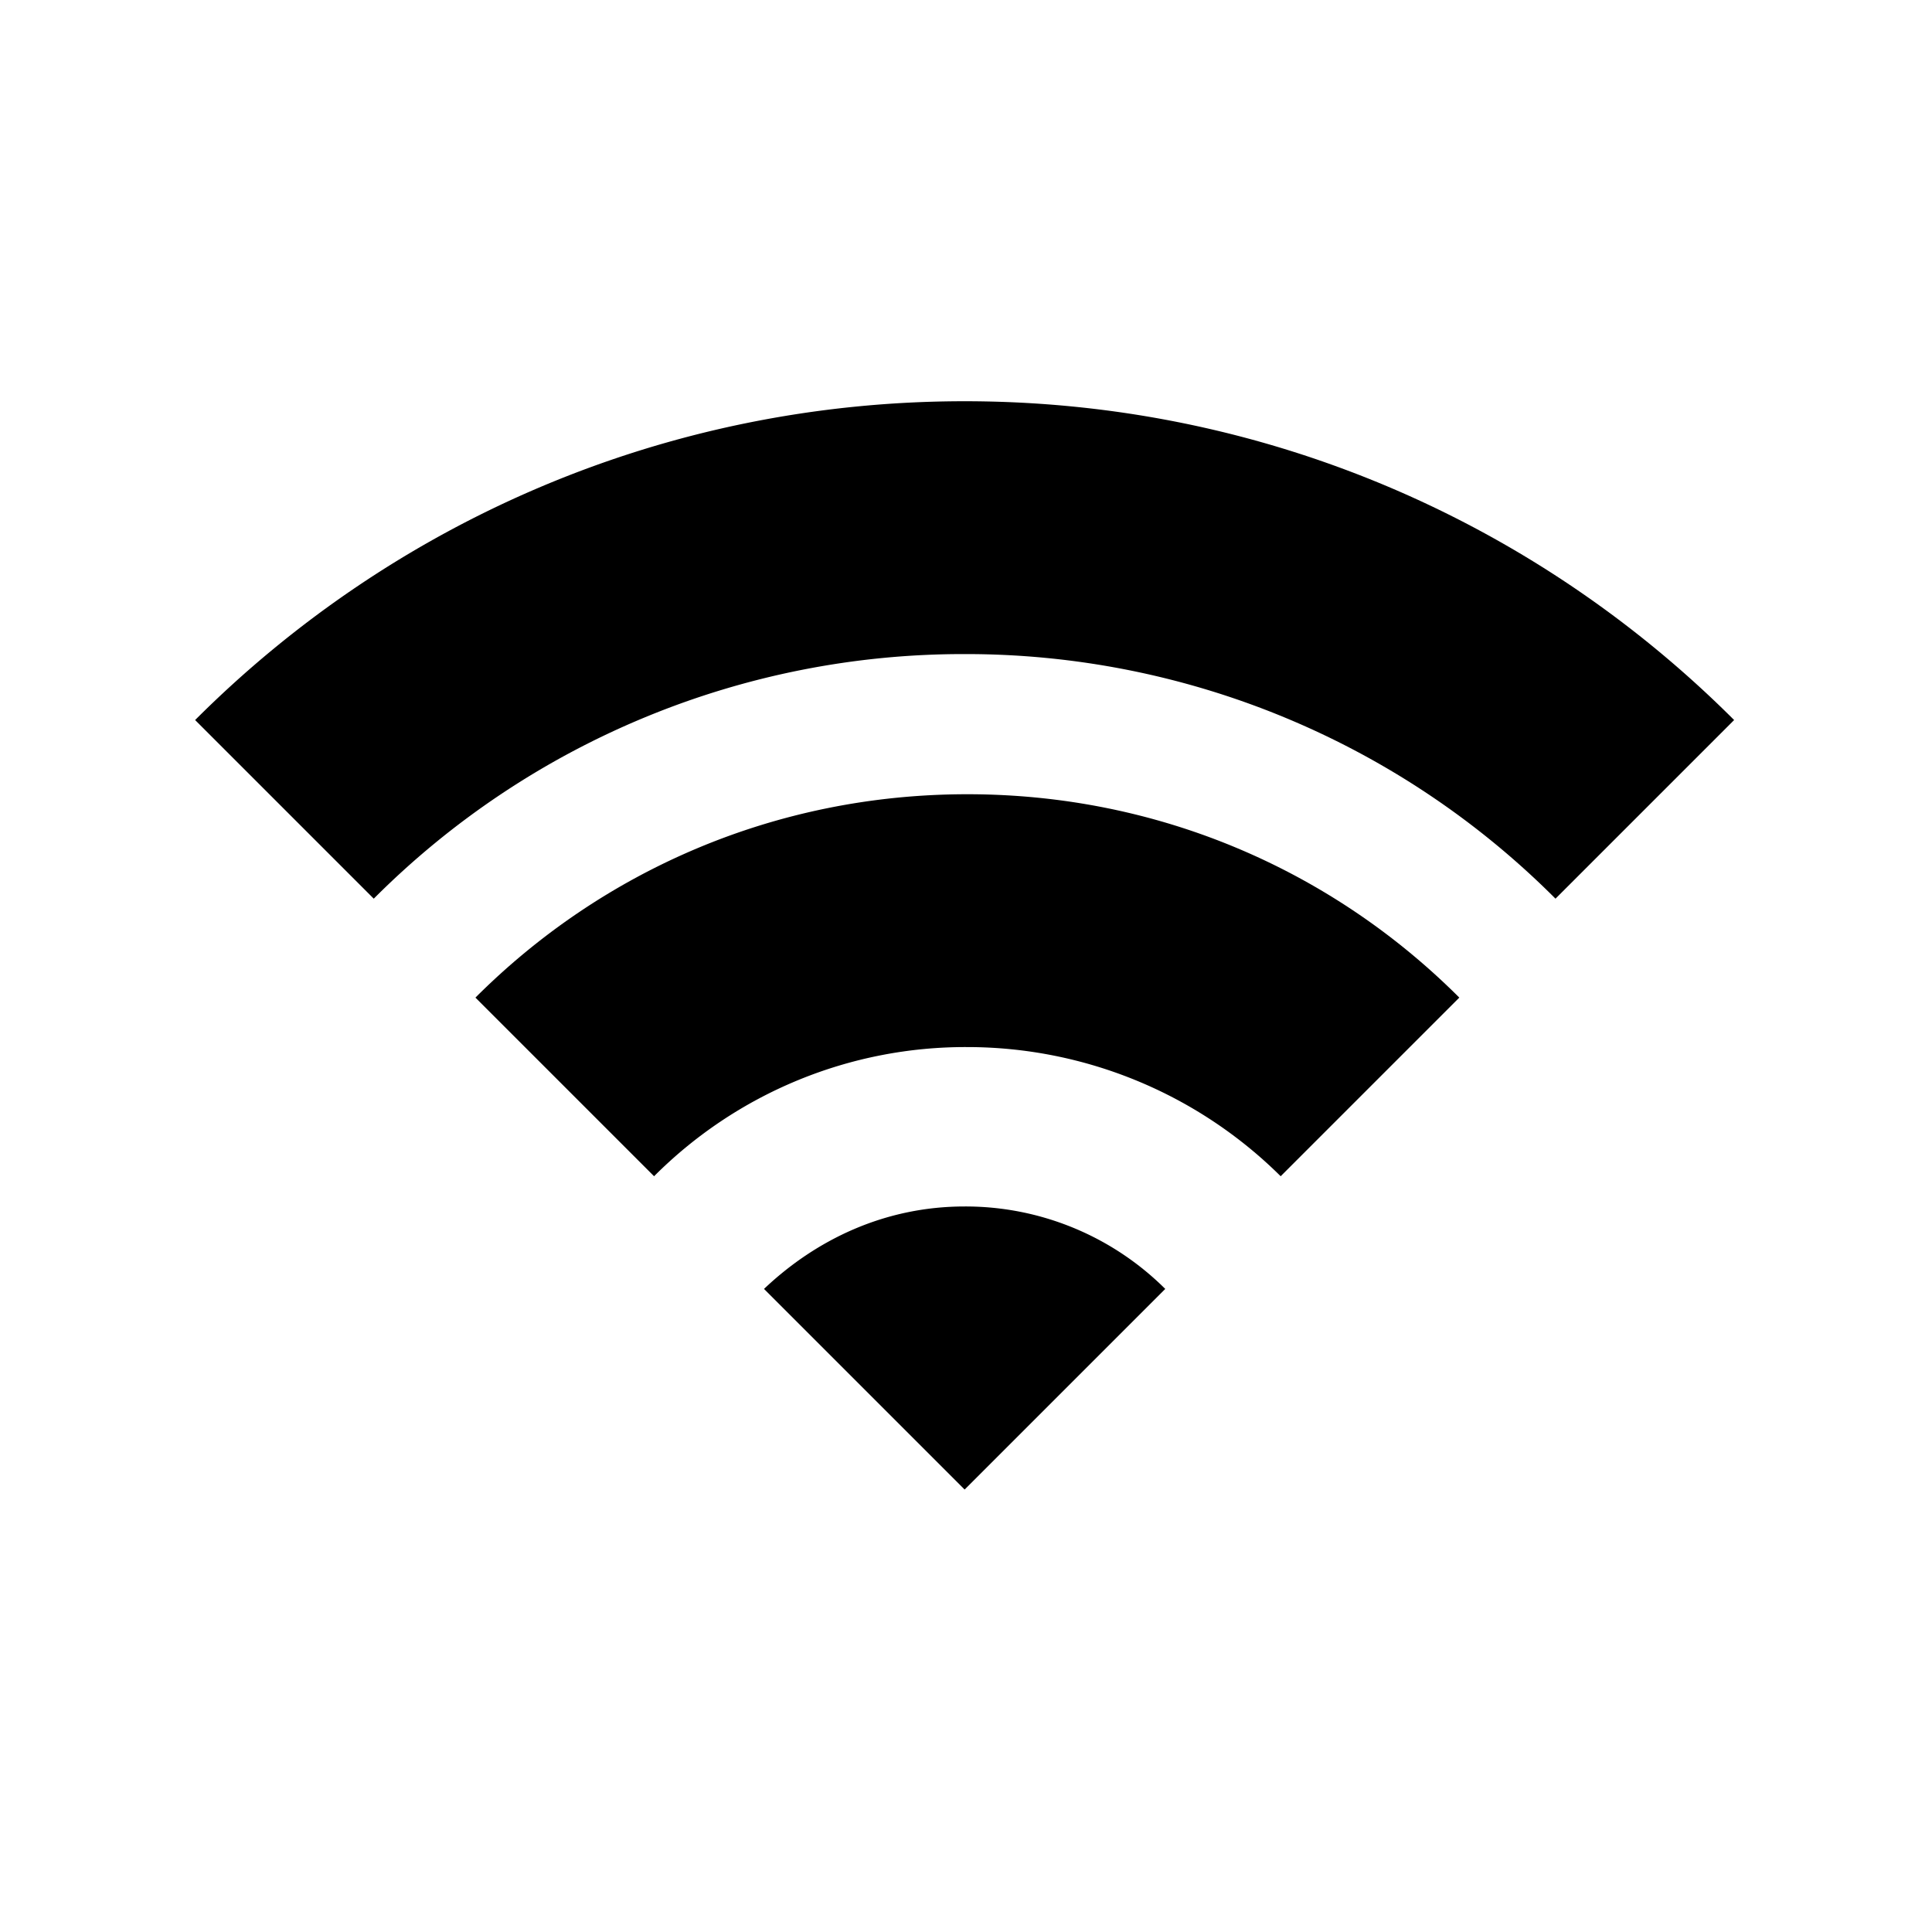 <svg xmlns="http://www.w3.org/2000/svg" width="11.679" height="11.679" viewBox="0 0 7.03 7.03" shape-rendering="geometricPrecision" image-rendering="optimizeQuality" fill-rule="evenodd"><path d="M4.66 4.28a1.62 1.62 0 0 0-1.14-.47 1.6 1.6 0 0 0-1.14.47l-.65-.65c.46-.46 1.09-.74 1.79-.74s1.33.28 1.79.74l-.65.65zm-1.88.41l.73.73.73-.73a1.03 1.03 0 0 0-.73-.3c-.29 0-.54.12-.73.3zm.73-2.31a3.03 3.03 0 0 1 2.15.89l.65-.65c-.72-.72-1.71-1.16-2.8-1.16S1.43 1.9.71 2.62l.65.65a3.03 3.03 0 0 1 2.15-.89z" fill-rule="nonzero"/></svg>